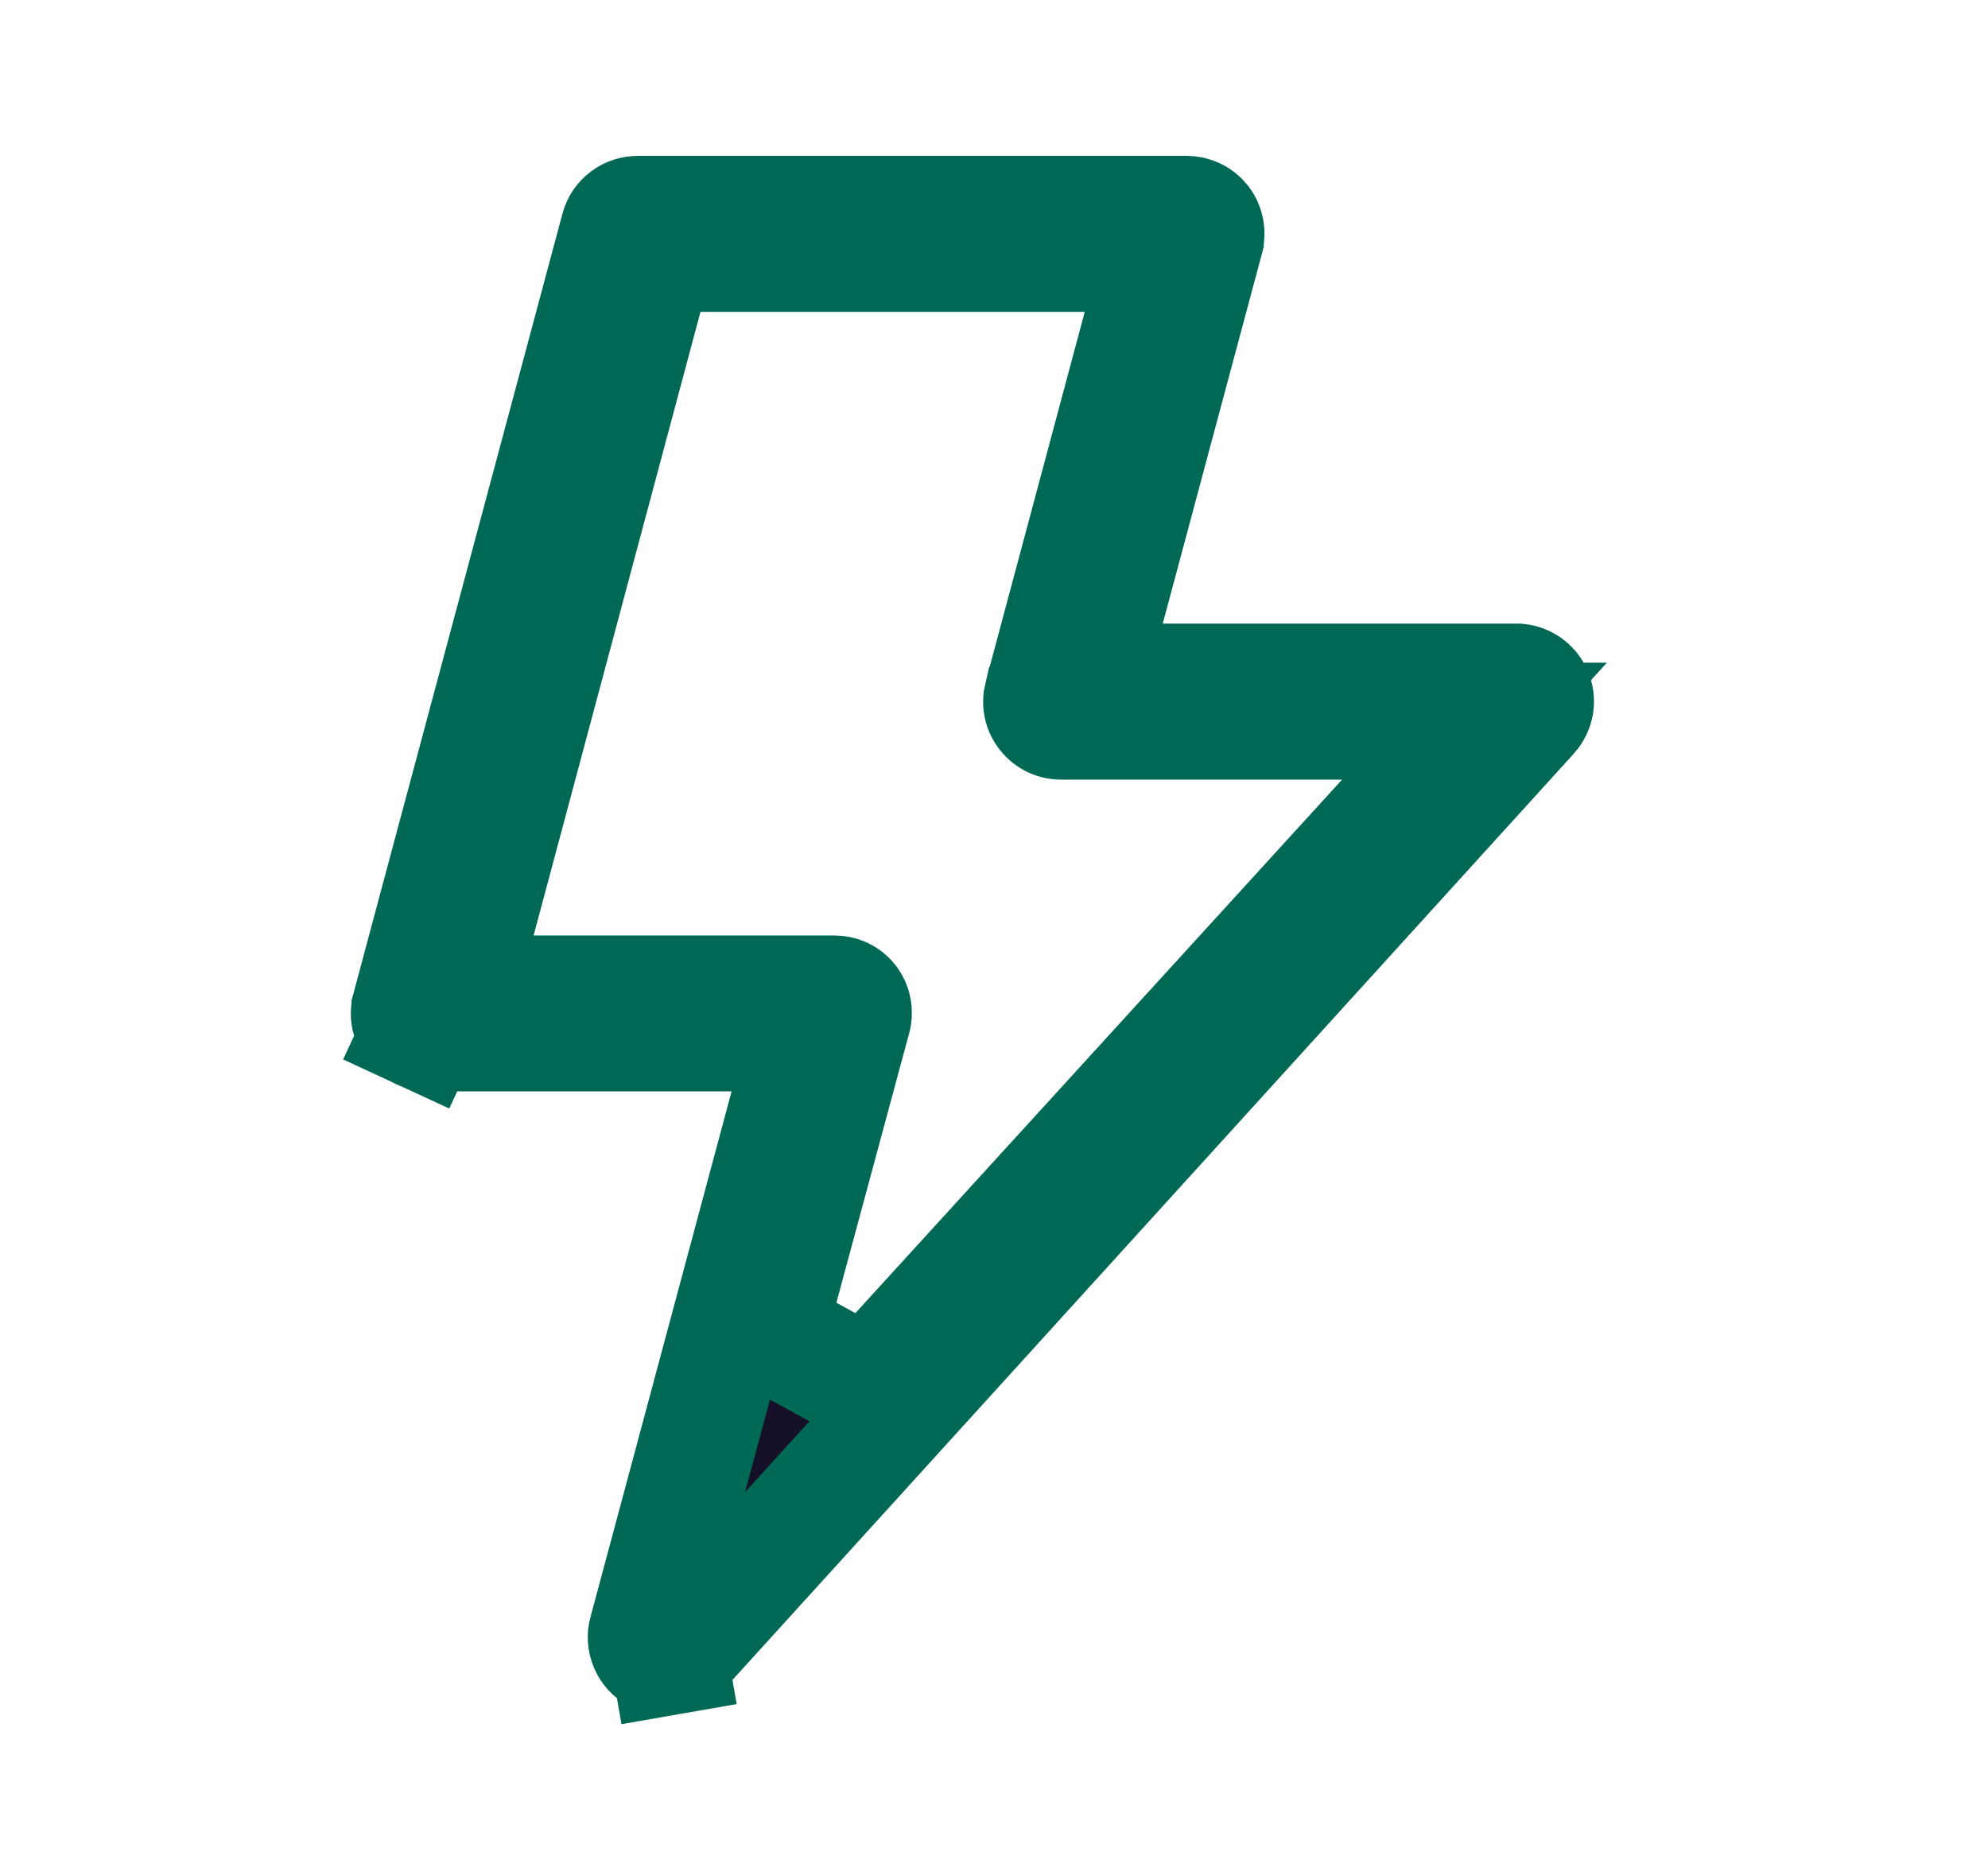 <svg width="17" height="16" viewBox="0 0 17 16" fill="none" xmlns="http://www.w3.org/2000/svg">
<path d="M9.46 5.204L9.291 5.833H9.943H12.981C13.009 5.836 13.036 5.846 13.06 5.862C13.085 5.88 13.105 5.904 13.117 5.932C13.13 5.961 13.134 5.993 13.129 6.025C13.123 6.056 13.109 6.086 13.087 6.11L13.086 6.111L5.82 14.111L5.82 14.111L5.817 14.113C5.792 14.141 5.758 14.16 5.721 14.166L5.807 14.659L5.721 14.166C5.684 14.173 5.646 14.167 5.613 14.149C5.58 14.131 5.554 14.102 5.54 14.068C5.525 14.033 5.522 13.995 5.532 13.958L5.533 13.956L6.739 9.463L6.908 8.833H6.256H3.69H3.681L3.672 8.834C3.646 8.835 3.62 8.829 3.597 8.818L3.388 9.27L3.597 8.818C3.573 8.807 3.552 8.791 3.536 8.771C3.52 8.75 3.509 8.726 3.503 8.701C3.498 8.675 3.499 8.649 3.506 8.624L3.506 8.623L5.293 1.956C5.293 1.956 5.293 1.956 5.293 1.956C5.302 1.92 5.324 1.888 5.354 1.866C5.385 1.843 5.422 1.832 5.459 1.833L5.468 1.833H5.476H10.143V1.833L10.147 1.833C10.173 1.833 10.198 1.839 10.221 1.85C10.244 1.861 10.264 1.878 10.28 1.898C10.295 1.918 10.305 1.941 10.31 1.966C10.315 1.991 10.314 2.017 10.307 2.042L10.307 2.044L9.46 5.204ZM6.567 11.39L7.419 11.857L11.846 7.004L12.609 6.167H11.476H9.096H9.088L9.079 6.167C9.053 6.168 9.027 6.163 9.003 6.152C8.98 6.141 8.959 6.125 8.943 6.104C8.927 6.084 8.915 6.06 8.91 6.034C8.905 6.009 8.906 5.982 8.912 5.957L8.913 5.956L9.759 2.796L9.928 2.167H9.276H5.99H5.606L5.507 2.538L4.08 7.871L3.912 8.5H4.563H7.123V8.5L7.132 8.5C7.158 8.5 7.184 8.505 7.207 8.516C7.23 8.527 7.25 8.543 7.265 8.563C7.28 8.584 7.291 8.607 7.295 8.632C7.3 8.658 7.298 8.685 7.291 8.71L7.291 8.71L7.287 8.723L6.567 11.39Z" fill="#160F29" stroke="#006956"/>
</svg>
